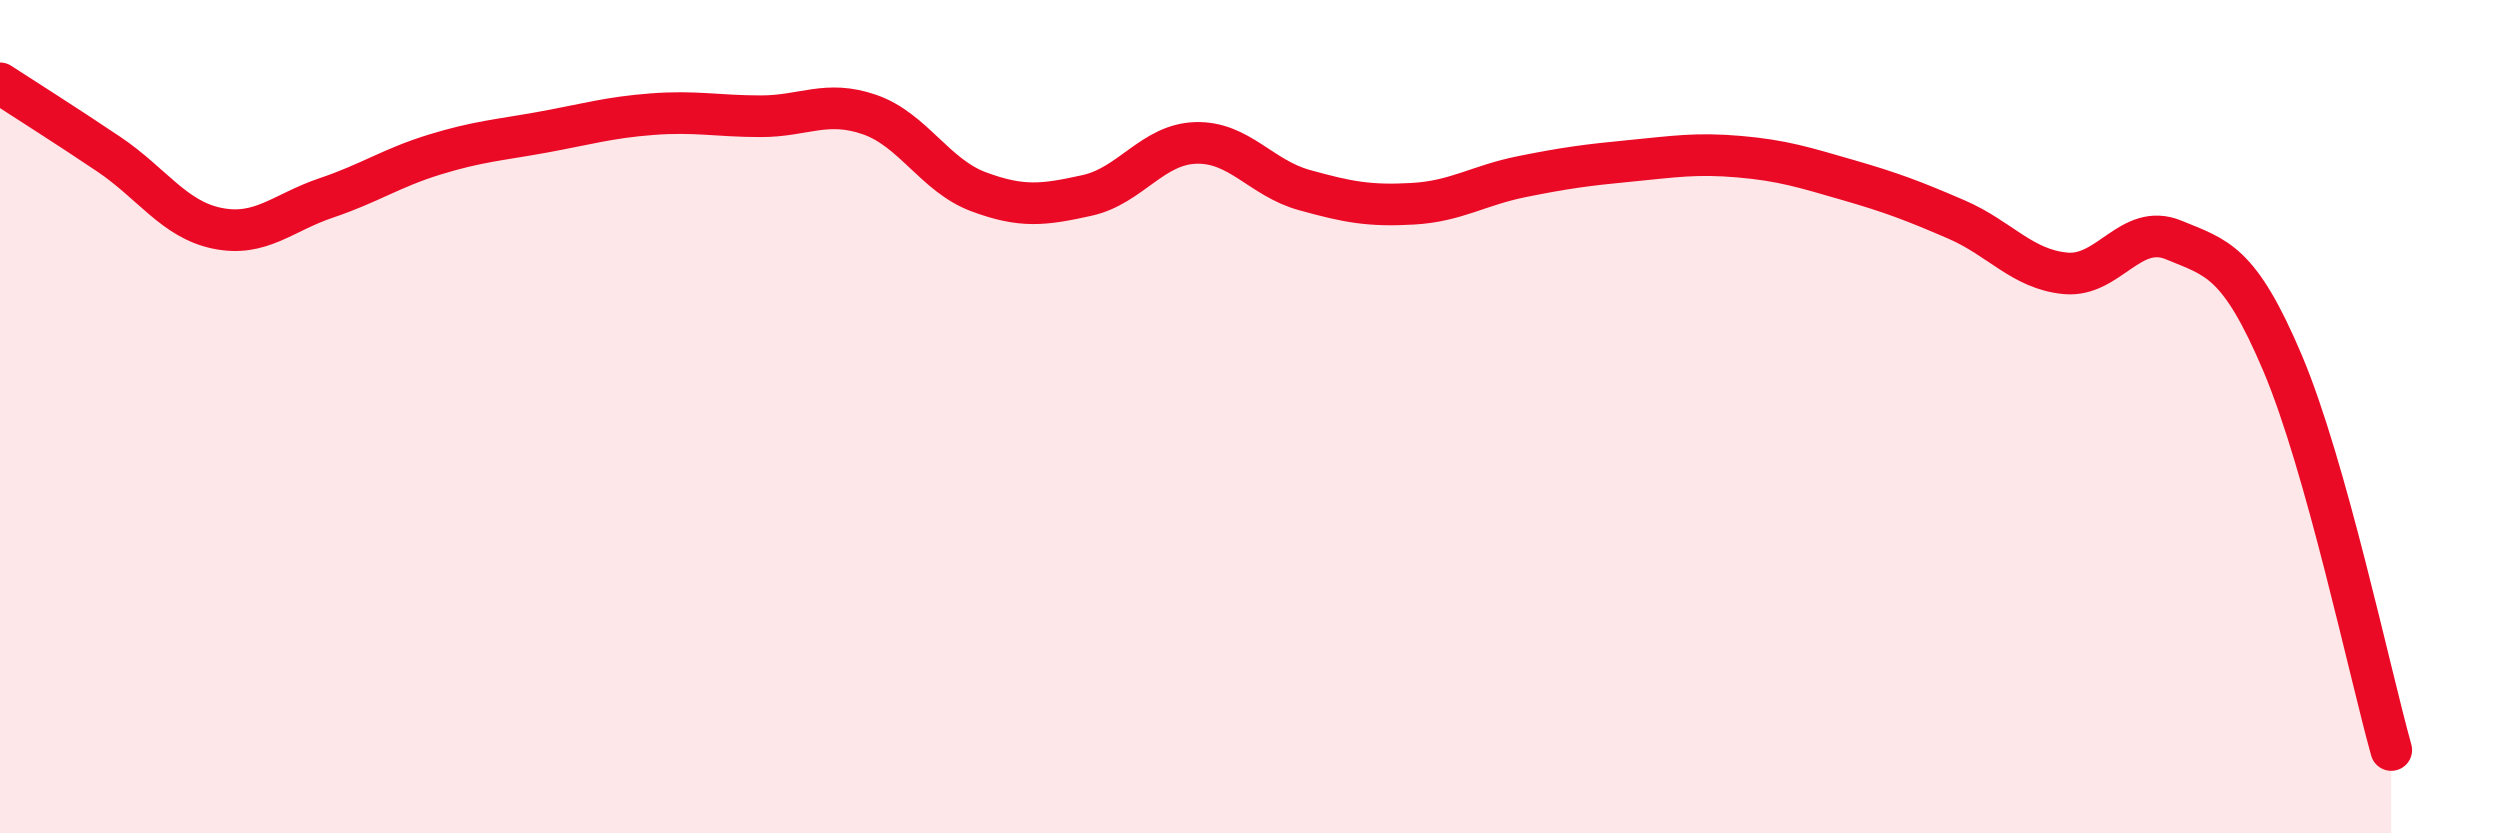 
    <svg width="60" height="20" viewBox="0 0 60 20" xmlns="http://www.w3.org/2000/svg">
      <path
        d="M 0,2 C 0.52,2.34 1.57,3 2.61,3.7 C 3.65,4.4 4.18,5.27 5.22,5.48 C 6.26,5.69 6.79,5.1 7.83,4.75 C 8.87,4.4 9.39,4.03 10.43,3.71 C 11.47,3.39 12,3.36 13.04,3.17 C 14.08,2.98 14.61,2.82 15.65,2.74 C 16.69,2.66 17.22,2.79 18.26,2.79 C 19.3,2.79 19.83,2.39 20.87,2.75 C 21.91,3.11 22.44,4.21 23.48,4.6 C 24.52,4.99 25.05,4.92 26.09,4.69 C 27.13,4.46 27.66,3.46 28.7,3.43 C 29.74,3.4 30.26,4.27 31.3,4.56 C 32.34,4.85 32.87,4.95 33.91,4.89 C 34.95,4.83 35.48,4.45 36.52,4.24 C 37.56,4.03 38.09,3.96 39.13,3.86 C 40.17,3.76 40.7,3.67 41.74,3.76 C 42.78,3.85 43.31,4.02 44.35,4.32 C 45.39,4.62 45.92,4.82 46.96,5.27 C 48,5.72 48.53,6.46 49.57,6.56 C 50.61,6.66 51.13,5.33 52.17,5.76 C 53.21,6.19 53.74,6.26 54.78,8.71 C 55.82,11.16 56.87,16.14 57.39,18L57.39 20L0 20Z"
        fill="#EB0A25"
        opacity="0.1"
        stroke-linecap="round"
        stroke-linejoin="round"
      />
      <path
        d="M 0,2 C 0.52,2.34 1.57,3 2.61,3.7 C 3.65,4.4 4.18,5.27 5.22,5.48 C 6.26,5.69 6.79,5.1 7.83,4.75 C 8.87,4.4 9.39,4.03 10.43,3.71 C 11.47,3.39 12,3.36 13.04,3.17 C 14.08,2.98 14.61,2.82 15.65,2.74 C 16.69,2.66 17.22,2.79 18.26,2.79 C 19.3,2.79 19.83,2.39 20.87,2.75 C 21.91,3.11 22.44,4.21 23.48,4.6 C 24.52,4.99 25.05,4.92 26.09,4.69 C 27.13,4.46 27.66,3.46 28.7,3.43 C 29.74,3.4 30.26,4.27 31.3,4.56 C 32.34,4.85 32.87,4.95 33.91,4.89 C 34.95,4.83 35.48,4.45 36.52,4.24 C 37.56,4.03 38.09,3.96 39.13,3.86 C 40.17,3.76 40.7,3.67 41.74,3.76 C 42.78,3.85 43.31,4.02 44.35,4.32 C 45.39,4.62 45.92,4.82 46.96,5.27 C 48,5.72 48.53,6.46 49.57,6.56 C 50.61,6.66 51.13,5.33 52.17,5.76 C 53.21,6.19 53.74,6.26 54.78,8.71 C 55.82,11.16 56.87,16.14 57.39,18"
        stroke="#EB0A25"
        stroke-width="1"
        fill="none"
        stroke-linecap="round"
        stroke-linejoin="round"
      />
    </svg>
  